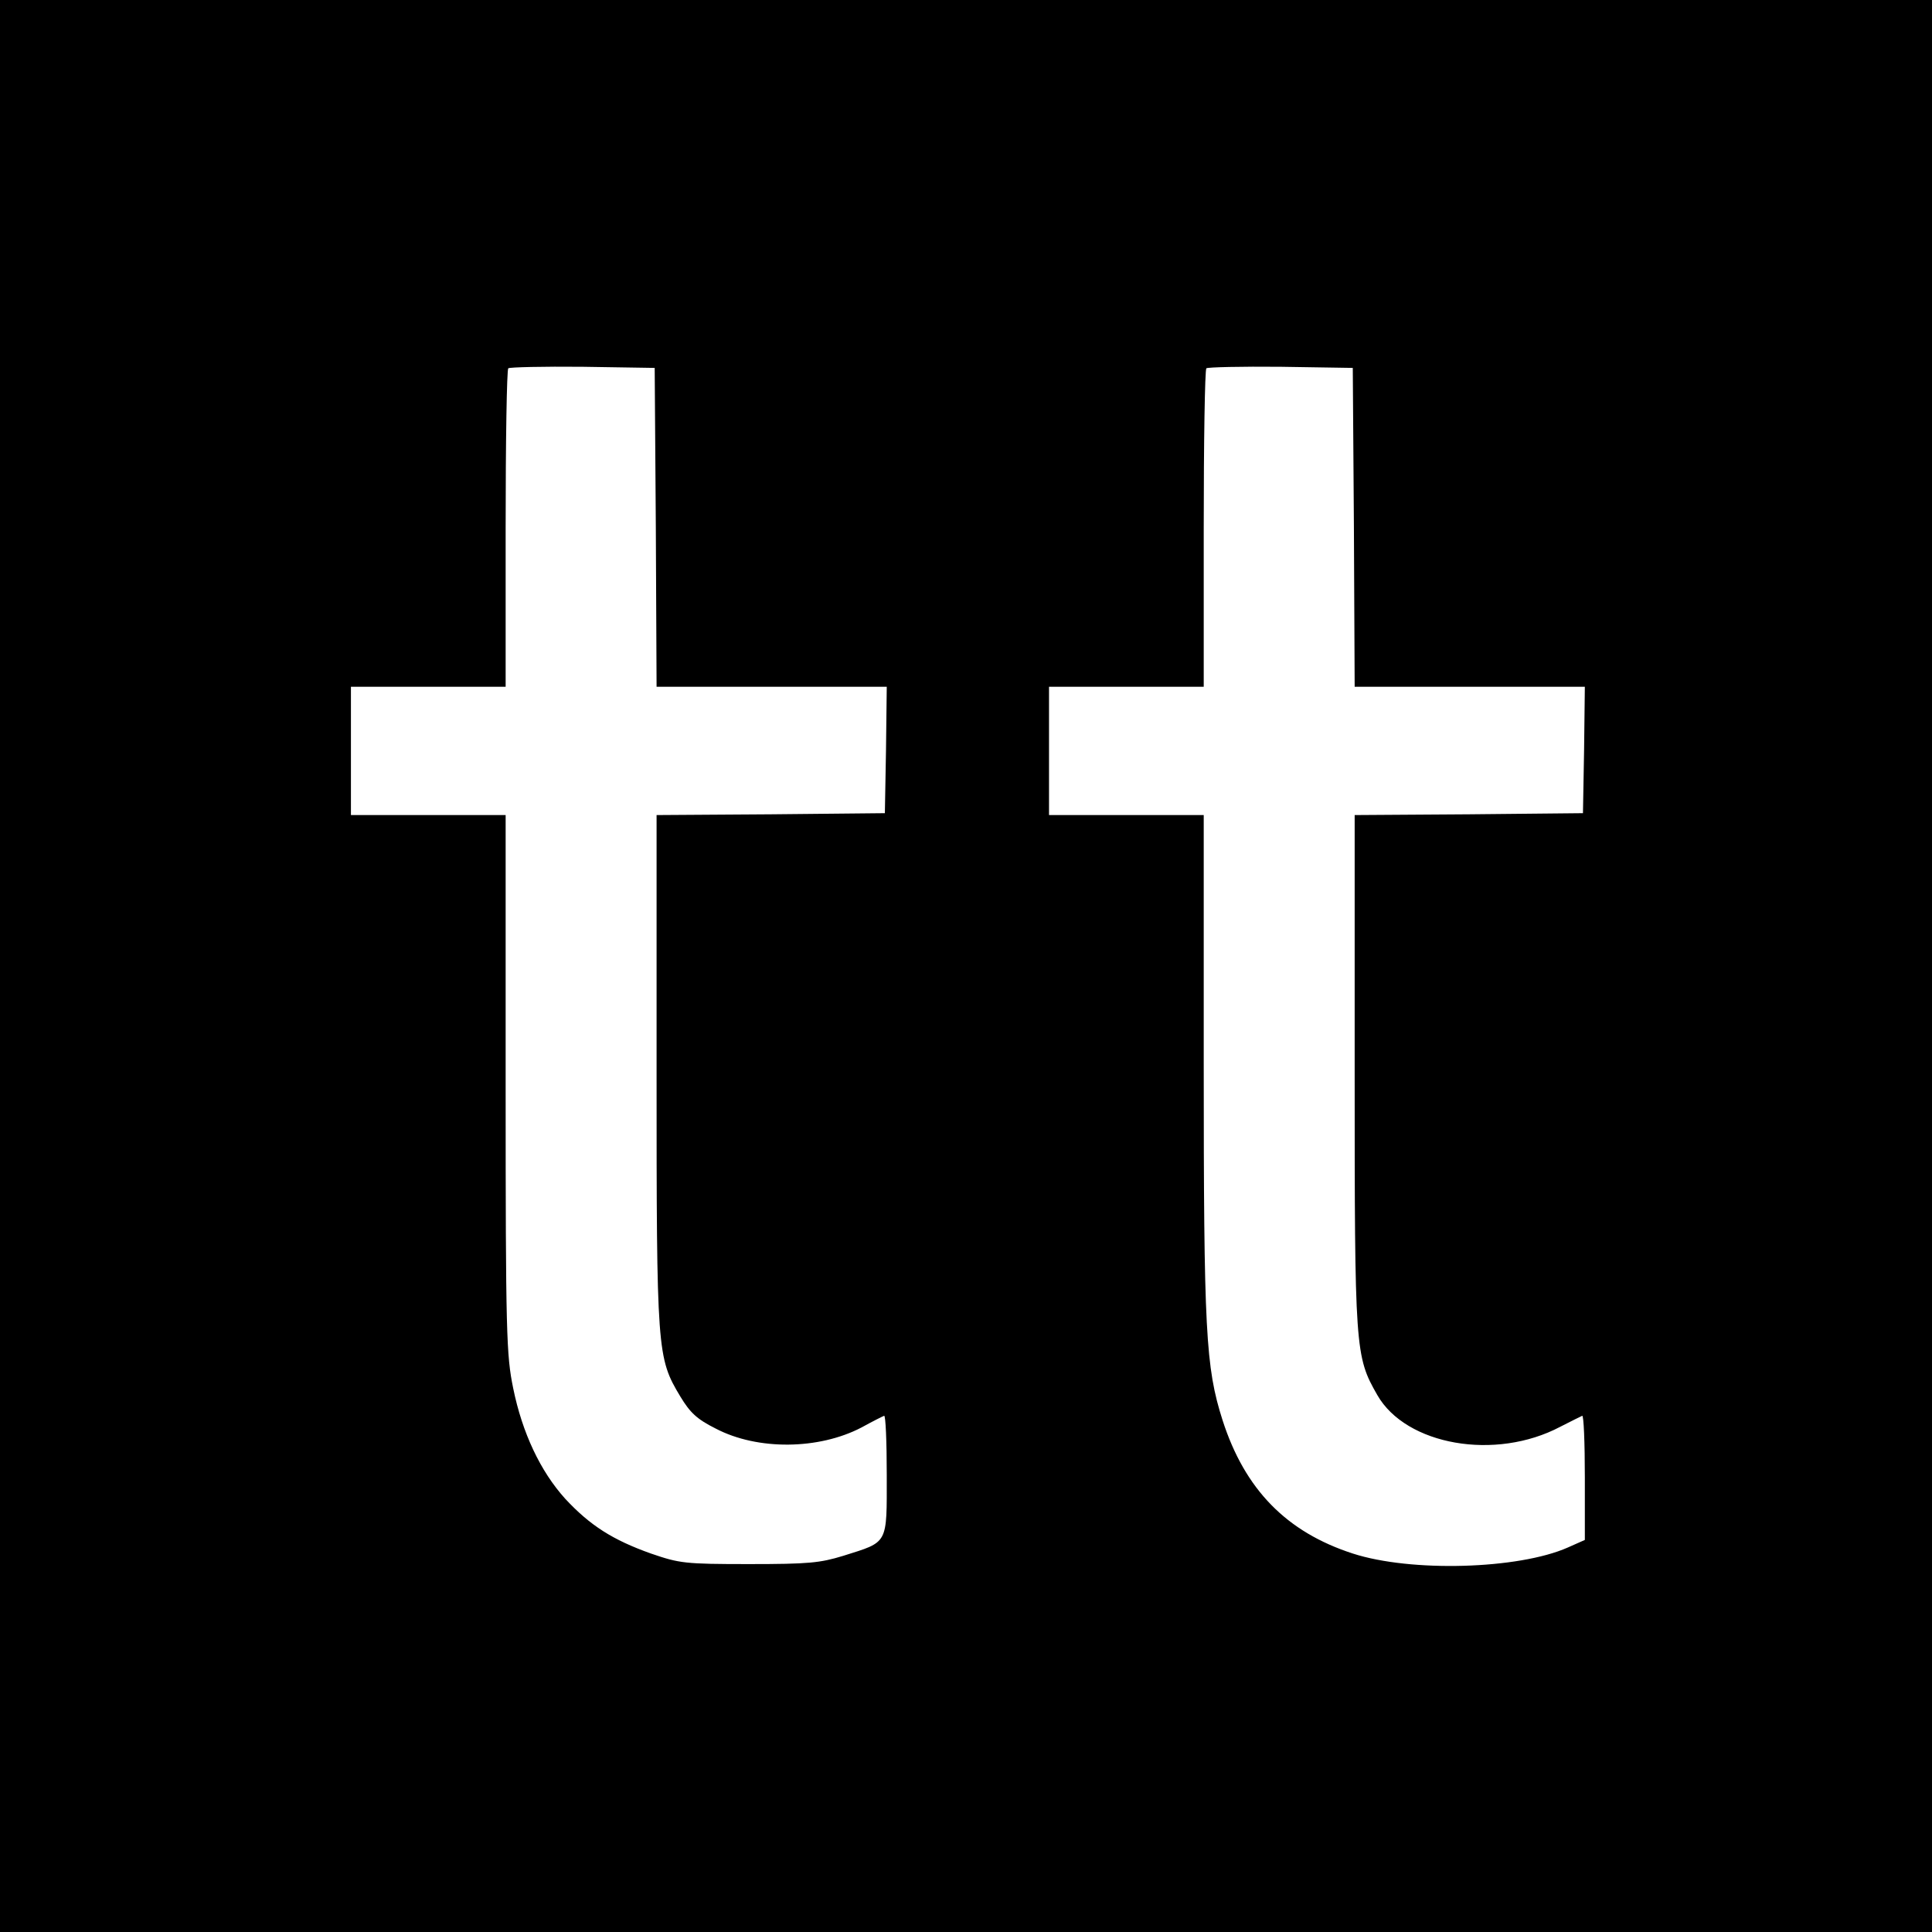 <?xml version="1.0" standalone="no"?>
<!DOCTYPE svg PUBLIC "-//W3C//DTD SVG 20010904//EN"
 "http://www.w3.org/TR/2001/REC-SVG-20010904/DTD/svg10.dtd">
<svg version="1.0" xmlns="http://www.w3.org/2000/svg"
 width="512pt" height="512pt" viewBox="0 0 512 512"
 preserveAspectRatio="xMidYMid meet">
<g transform="translate(0,512) scale(0.1,-0.1)"
fill="#000000" stroke="none">
<path d="M0 2560 l0 -2560 2560 0 2560 0 0 2560 0 2560 -2560 0 -2560 0 0
-2560z m1738 1163 l2 -423 305 0 305 0 -2 -167 -3 -168 -302 -3 -303 -2 0
-676 c0 -747 1 -762 63 -865 26 -43 44 -60 94 -85 111 -58 273 -56 386 3 29
16 55 29 60 31 4 2 7 -68 7 -157 0 -186 5 -176 -115 -214 -62 -19 -92 -22
-250 -22 -171 0 -184 2 -260 28 -101 36 -161 74 -227 145 -66 73 -114 175
-138 293 -18 88 -20 141 -20 807 l0 712 -205 0 -205 0 0 170 0 170 205 0 205
0 0 418 c0 230 3 422 7 426 4 3 93 5 197 4 l191 -3 3 -422z m1850 0 l2 -423
305 0 305 0 -2 -167 -3 -168 -302 -3 -303 -2 0 -676 c0 -742 1 -758 60 -861
76 -133 313 -175 485 -84 28 14 53 27 58 29 4 2 7 -71 7 -163 l0 -166 -45 -20
c-131 -58 -416 -66 -570 -16 -176 57 -286 170 -345 353 -45 141 -50 235 -50
950 l0 654 -205 0 -205 0 0 170 0 170 205 0 205 0 0 418 c0 230 3 422 7 426 4
3 93 5 197 4 l191 -3 3 -422z"/>
</g>
</svg>
